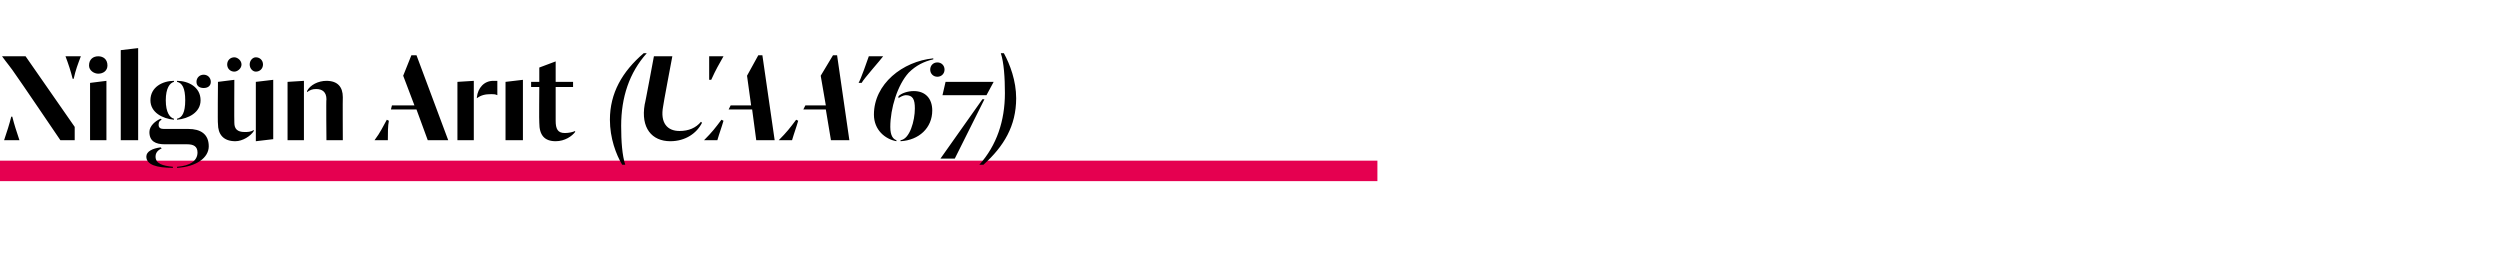 <?xml version="1.0" standalone="no"?><!DOCTYPE svg PUBLIC "-//W3C//DTD SVG 1.1//EN" "http://www.w3.org/Graphics/SVG/1.1/DTD/svg11.dtd"><svg xmlns="http://www.w3.org/2000/svg" version="1.1" width="244.3px" height="26.3px" viewBox="0 -3 244.3 26.3" style="top:-3px">  <desc>Nilgün Arıt (UAA 67)</desc>  <defs/>  <g class="svg-textframe-paragraphrules">    <line class="svg-paragraph-rulebelow" y1="13.7" y2="13.7" x1="0" x2="134.6" stroke="#e50050" stroke-width="2"/>  </g>  <g id="Polygon63693">    <path d="M 1.6 4.4 C 1 3.5 0.7 3.2 0.2 2.5 C 0.17 2.5 2.5 2.5 2.5 2.5 L 7.3 9.4 L 7.3 10.7 L 5.9 10.7 C 5.9 10.7 1.64 4.42 1.6 4.4 Z M 0.4 10.7 C 0.7 9.8 0.9 9.2 1.1 8.4 C 1.1 8.4 1.2 8.4 1.2 8.4 C 1.4 9.2 1.6 9.8 1.9 10.7 C 1.9 10.7 0.4 10.7 0.4 10.7 Z M 7.1 4.7 C 6.9 3.9 6.7 3.3 6.4 2.5 C 6.4 2.5 7.9 2.5 7.9 2.5 C 7.6 3.3 7.4 3.8 7.2 4.7 C 7.2 4.7 7.1 4.7 7.1 4.7 Z M 8.8 5.1 L 10.4 4.9 L 10.4 10.7 L 8.8 10.7 L 8.8 5.1 Z M 8.7 3.4 C 8.7 2.8 9.1 2.5 9.6 2.5 C 10.1 2.5 10.5 2.8 10.5 3.4 C 10.5 3.9 10.1 4.2 9.6 4.2 C 9.2 4.2 8.7 3.9 8.7 3.4 Z M 11.8 1.9 L 13.5 1.7 L 13.5 10.7 L 11.8 10.7 L 11.8 1.9 Z M 17.3 13.3 C 18.6 13.2 19.3 12.7 19.3 11.9 C 19.3 11.3 18.9 11.1 18.3 11.1 C 18.3 11.1 16.1 11.1 16.1 11.1 C 15.2 11.1 14.6 10.8 14.6 9.9 C 14.6 9.3 15.2 8.8 15.7 8.6 C 15.7 8.6 15.8 8.7 15.8 8.7 C 15.6 8.8 15.5 8.9 15.5 9.2 C 15.5 9.5 15.7 9.6 16 9.6 C 16 9.6 18.4 9.6 18.4 9.6 C 19.6 9.6 20.4 10.1 20.4 11.3 C 20.4 12.4 19.2 13.3 17.3 13.4 C 17.3 13.4 17.3 13.3 17.3 13.3 Z M 16.9 13.4 C 15.3 13.4 14.3 13.1 14.3 12.3 C 14.3 11.8 14.9 11.5 15.7 11.4 C 15.7 11.4 15.8 11.5 15.8 11.5 C 15.6 11.6 15.2 11.8 15.2 12.3 C 15.2 13 15.9 13.2 16.9 13.3 C 16.9 13.3 16.9 13.4 16.9 13.4 Z M 17 8.7 C 15.9 8.6 14.7 8 14.7 6.8 C 14.7 5.5 15.9 4.9 17 4.9 C 17 4.9 17 5 17 5 C 16.6 5.1 16.2 5.6 16.2 6.8 C 16.2 8 16.6 8.5 17 8.6 C 17 8.6 17 8.7 17 8.7 Z M 17.3 8.6 C 17.8 8.5 18.1 8 18.1 6.8 C 18.1 5.6 17.8 5.1 17.3 5 C 17.3 5 17.3 4.9 17.3 4.9 C 18.4 4.9 19.6 5.5 19.6 6.8 C 19.6 8 18.4 8.6 17.3 8.7 C 17.3 8.7 17.3 8.6 17.3 8.6 Z M 19.9 5.6 C 19.5 5.6 19.2 5.4 19.2 5 C 19.2 4.6 19.5 4.3 19.9 4.3 C 20.3 4.3 20.6 4.6 20.6 5 C 20.6 5.4 20.3 5.6 19.9 5.6 C 19.9 5.6 19.9 5.6 19.9 5.6 Z M 22.2 3.3 C 22.2 2.9 22.5 2.6 22.9 2.6 C 23.2 2.6 23.6 2.9 23.6 3.3 C 23.6 3.7 23.2 4 22.9 4 C 22.5 4 22.2 3.7 22.2 3.3 Z M 24.4 3.3 C 24.4 2.9 24.7 2.6 25 2.6 C 25.4 2.6 25.7 2.9 25.7 3.3 C 25.7 3.7 25.4 4 25 4 C 24.7 4 24.4 3.7 24.4 3.3 Z M 21.3 9.1 C 21.26 9.06 21.3 5 21.3 5 L 22.9 4.8 C 22.9 4.8 22.88 8.97 22.9 9 C 22.9 9.6 23.2 9.9 23.9 9.9 C 24.2 9.9 24.5 9.9 24.8 9.7 C 24.8 9.7 24.8 9.8 24.8 9.8 C 24.5 10.3 23.7 10.8 23 10.8 C 21.8 10.8 21.3 10.1 21.3 9.1 Z M 25 5 L 26.7 4.8 L 26.7 10.6 L 25 10.8 L 25 5 Z M 31.9 6.7 C 31.9 6 31.5 5.7 30.9 5.7 C 30.5 5.7 30.3 5.8 30 6 C 30 6 30 5.9 30 5.9 C 30.3 5.3 31.1 4.9 31.9 4.9 C 33 4.9 33.5 5.5 33.5 6.5 C 33.48 6.53 33.5 10.7 33.5 10.7 L 31.9 10.7 C 31.9 10.7 31.86 6.66 31.9 6.7 Z M 28.1 5 L 29.7 4.9 L 29.7 10.7 L 28.1 10.7 L 28.1 5 Z M 38.3 7.3 L 40.5 7.3 L 39.4 4.4 L 40.2 2.4 L 40.7 2.4 L 43.8 10.7 L 41.8 10.7 L 40.7 7.7 L 38.2 7.7 L 38.3 7.3 Z M 36.6 10.7 C 37.2 9.9 37.4 9.4 37.8 8.7 C 37.8 8.7 38 8.8 38 8.8 C 37.9 9.3 37.9 10 37.9 10.7 C 37.9 10.7 36.6 10.7 36.6 10.7 Z M 46.6 6.5 C 46.7 5.6 47.3 4.9 48.2 4.9 C 48.3 4.9 48.5 4.9 48.6 4.9 C 48.6 4.9 48.6 6.3 48.6 6.3 C 48.4 6.2 48.2 6.2 48 6.2 C 47.4 6.2 47 6.3 46.6 6.6 C 46.6 6.6 46.6 6.5 46.6 6.5 Z M 44.7 5 L 46.3 4.9 L 46.3 10.7 L 44.7 10.7 L 44.7 5 Z M 49.4 5 L 51.1 4.8 L 51.1 10.7 L 49.4 10.7 L 49.4 5 Z M 52.7 9 C 52.67 9.01 52.7 5.5 52.7 5.5 L 51.9 5.5 L 51.9 5 L 52.7 5 L 52.7 3.6 L 54.3 3 L 54.3 5 L 56 5 L 56 5.5 L 54.3 5.5 C 54.3 5.5 54.3 8.84 54.3 8.8 C 54.3 9.6 54.5 10 55.2 10 C 55.6 10 56 9.9 56.2 9.8 C 56.2 9.8 56.2 9.9 56.2 9.9 C 55.9 10.3 55.2 10.8 54.3 10.8 C 53.2 10.8 52.7 10.2 52.7 9 Z M 60.8 13.1 C 60.2 12.1 59.6 10.5 59.6 8.7 C 59.6 6.1 60.8 4 62.9 2.2 C 62.9 2.2 63.2 2.2 63.2 2.2 C 61.5 4.1 60.7 6.5 60.7 9.3 C 60.7 10.8 60.8 12.2 61.1 13.1 C 61.1 13.1 60.8 13.1 60.8 13.1 Z M 63 7.2 C 63.02 7.24 63.9 2.5 63.9 2.5 L 65.7 2.5 C 65.7 2.5 64.77 7.42 64.8 7.4 C 64.5 9 65.2 9.8 66.4 9.8 C 67.3 9.8 68 9.5 68.5 8.9 C 68.5 8.9 68.6 9 68.6 9 C 68.1 10 67 10.8 65.5 10.8 C 63.7 10.8 62.6 9.5 63 7.2 Z M 69.3 4.8 C 69.3 3.8 69.3 3.3 69.3 2.5 C 69.3 2.5 70.7 2.5 70.7 2.5 C 70.2 3.4 70 3.7 69.5 4.8 C 69.5 4.8 69.3 4.8 69.3 4.8 Z M 73.4 7.3 L 73 4.4 L 74.1 2.4 L 74.5 2.4 L 75.7 10.7 L 73.9 10.7 L 73.5 7.7 L 71.2 7.7 L 71.4 7.3 L 73.4 7.3 Z M 70.7 8.8 C 70.5 9.5 70.3 10 70.1 10.7 C 70.1 10.7 68.8 10.7 68.8 10.7 C 69.6 9.9 69.9 9.5 70.5 8.7 C 70.5 8.7 70.7 8.8 70.7 8.8 Z M 80.7 7.3 L 80.2 4.4 L 81.4 2.4 L 81.8 2.4 L 83 10.7 L 81.2 10.7 L 80.7 7.7 L 78.5 7.7 L 78.7 7.3 L 80.7 7.3 Z M 78 8.8 C 77.8 9.5 77.6 10 77.4 10.7 C 77.4 10.7 76.1 10.7 76.1 10.7 C 76.9 9.9 77.2 9.5 77.8 8.7 C 77.8 8.7 78 8.8 78 8.8 Z M 83.9 5.1 C 84.1 4.8 84.8 2.8 84.9 2.5 C 84.9 2.5 86.3 2.5 86.3 2.5 C 86.1 2.8 84.4 4.7 84.2 5.1 C 84.2 5.1 83.9 5.1 83.9 5.1 Z M 88 10.7 C 88.9 10.6 89.4 8.8 89.4 7.6 C 89.4 6.7 89.2 6.3 88.5 6.3 C 88.3 6.3 87.9 6.5 87.8 6.6 C 87.8 6.6 87.8 6.4 87.8 6.4 C 88.1 6.1 88.7 5.9 89.3 5.9 C 90.4 5.9 91.1 6.6 91.1 7.8 C 91.1 9.5 89.8 10.7 88 10.8 C 88 10.8 88 10.7 88 10.7 Z M 87.6 10.8 C 86.5 10.6 85.4 9.7 85.4 8.2 C 85.4 5.2 88.2 3 91.2 2.7 C 91.2 2.7 91.2 2.8 91.2 2.8 C 90.3 3 89.5 3.4 88.8 4.1 C 87.7 5.3 87 7.6 87 9.4 C 87 10.3 87.3 10.6 87.6 10.7 C 87.6 10.7 87.6 10.8 87.6 10.8 Z M 91.6 4.5 C 91.2 4.5 90.9 4.2 90.9 3.8 C 90.9 3.4 91.2 3.1 91.6 3.1 C 92 3.1 92.3 3.4 92.3 3.8 C 92.3 4.2 92 4.5 91.6 4.5 C 91.6 4.5 91.6 4.5 91.6 4.5 Z M 96 6.7 L 96.2 6.7 L 93.3 12.5 L 91.9 12.5 L 96 6.7 Z M 92.4 5 L 97.1 5 L 96.4 6.3 L 92.1 6.3 L 92.4 5 Z M 95.7 13.1 C 97.4 11.2 98.2 8.8 98.2 6.1 C 98.2 4.6 98.1 3.1 97.8 2.2 C 97.8 2.2 98.1 2.2 98.1 2.2 C 98.7 3.3 99.3 4.9 99.3 6.6 C 99.3 9.3 98.1 11.3 96.1 13.1 C 96.1 13.1 95.7 13.1 95.7 13.1 Z " stroke="none" fill="#000"/>  </g></svg>